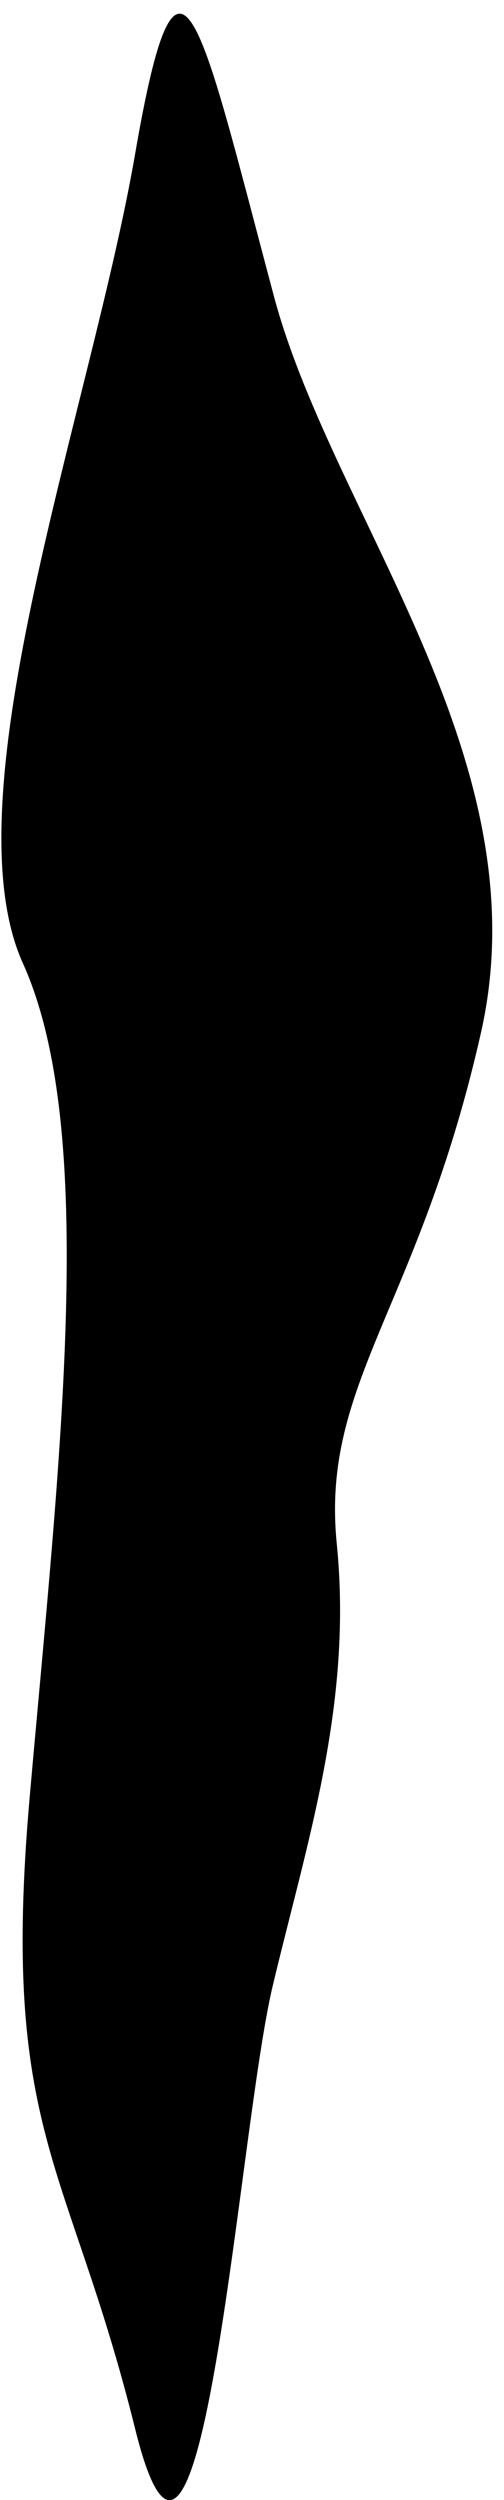 <?xml version="1.0" encoding="utf-8"?>
<!-- Generator: Adobe Illustrator 22.1.0, SVG Export Plug-In . SVG Version: 6.00 Build 0)  -->
<svg xmlns="http://www.w3.org/2000/svg" xmlns:xlink="http://www.w3.org/1999/xlink" version="1.1" id="Layer_1" x="0px" y="0px" viewBox="0 0 22 109" style="enable-background:new 0 0 22 109;" xml:space="preserve" width="22" height="109">
<path d="M11.9,12.7C14.4,22.4,23.7,33,21,45s-7,15.3-6.3,22.3c0.7,7-1.3,13-2.8,19.3c-1.5,6.3-3.1,31-6,19.3S0,93,1.3,78.3  s3-29-0.3-36.3S4,17.7,5.9,6.7S8.7,0.7,11.9,12.7z"/>
</svg>
